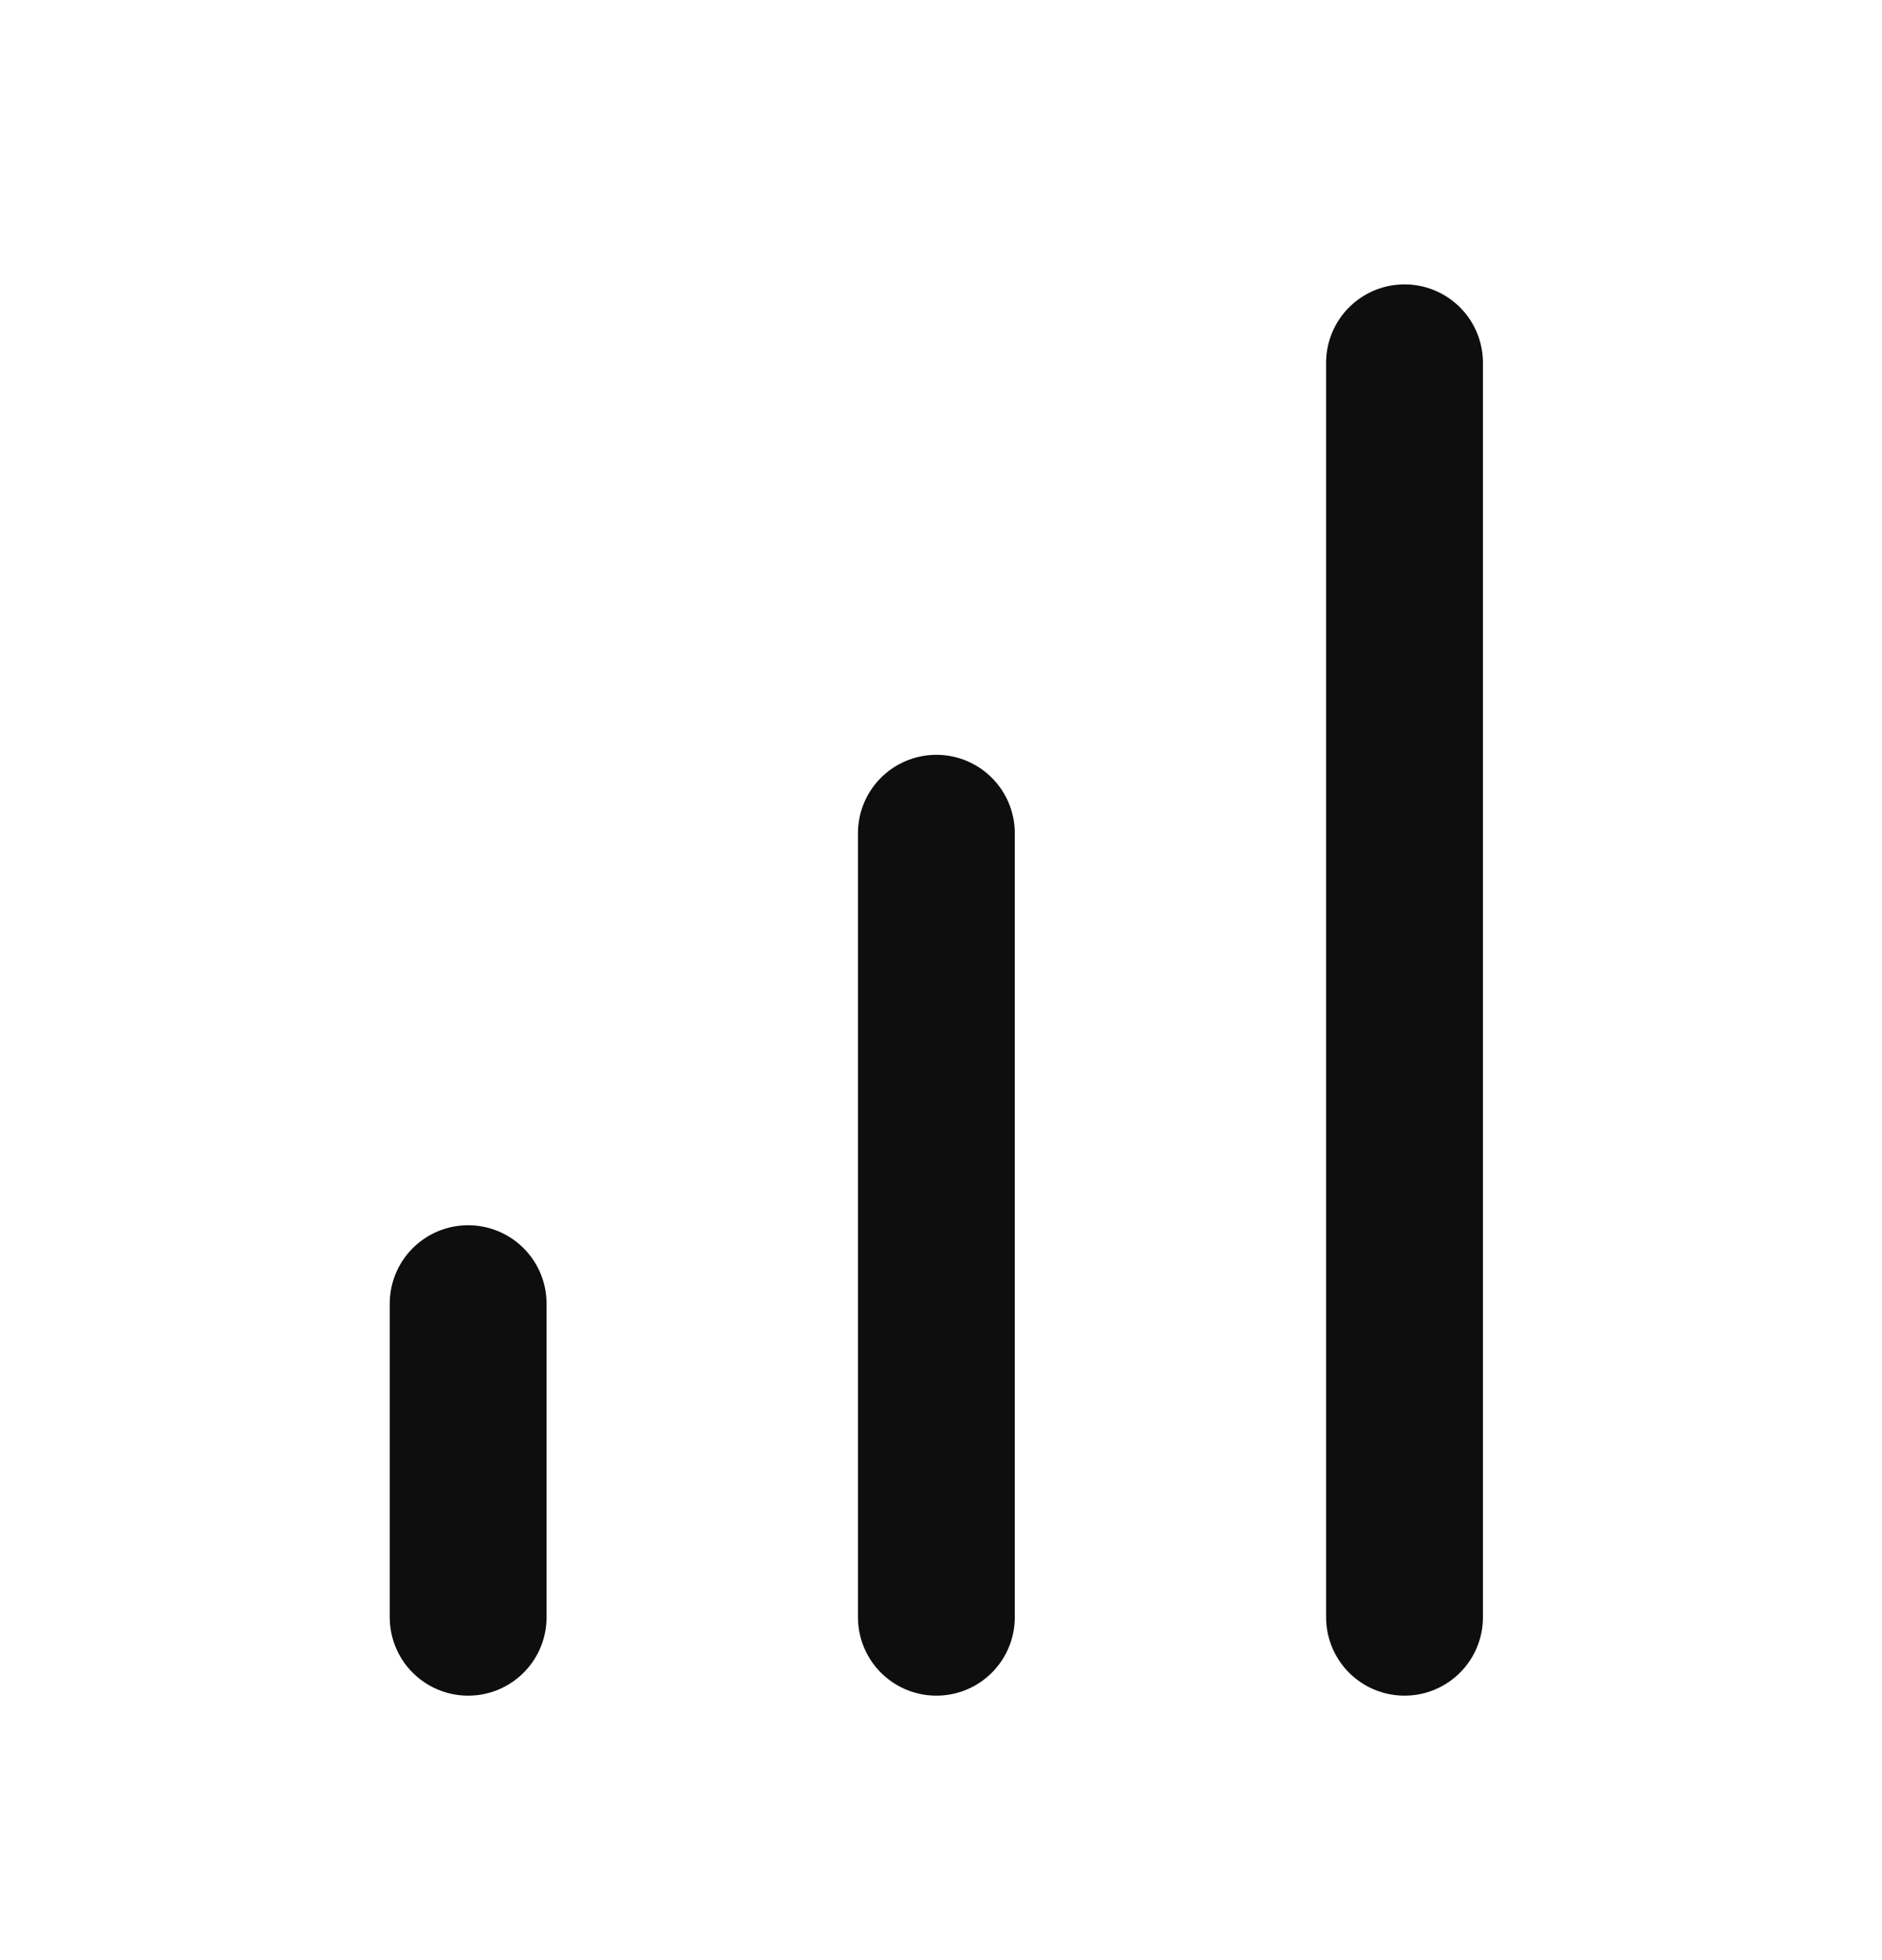 <svg width="24" height="25" viewBox="0 0 24 25" fill="none" xmlns="http://www.w3.org/2000/svg">
<path d="M11.941 20.627V10.627" stroke="#0E0E0E" stroke-width="2" stroke-linecap="round" stroke-linejoin="round"/>
<path d="M17.911 20.627V4.627" stroke="#0E0E0E" stroke-width="2" stroke-linecap="round" stroke-linejoin="round"/>
<path d="M5.97 20.627V16.627" stroke="#0E0E0E" stroke-width="2" stroke-linecap="round" stroke-linejoin="round"/>
</svg>
